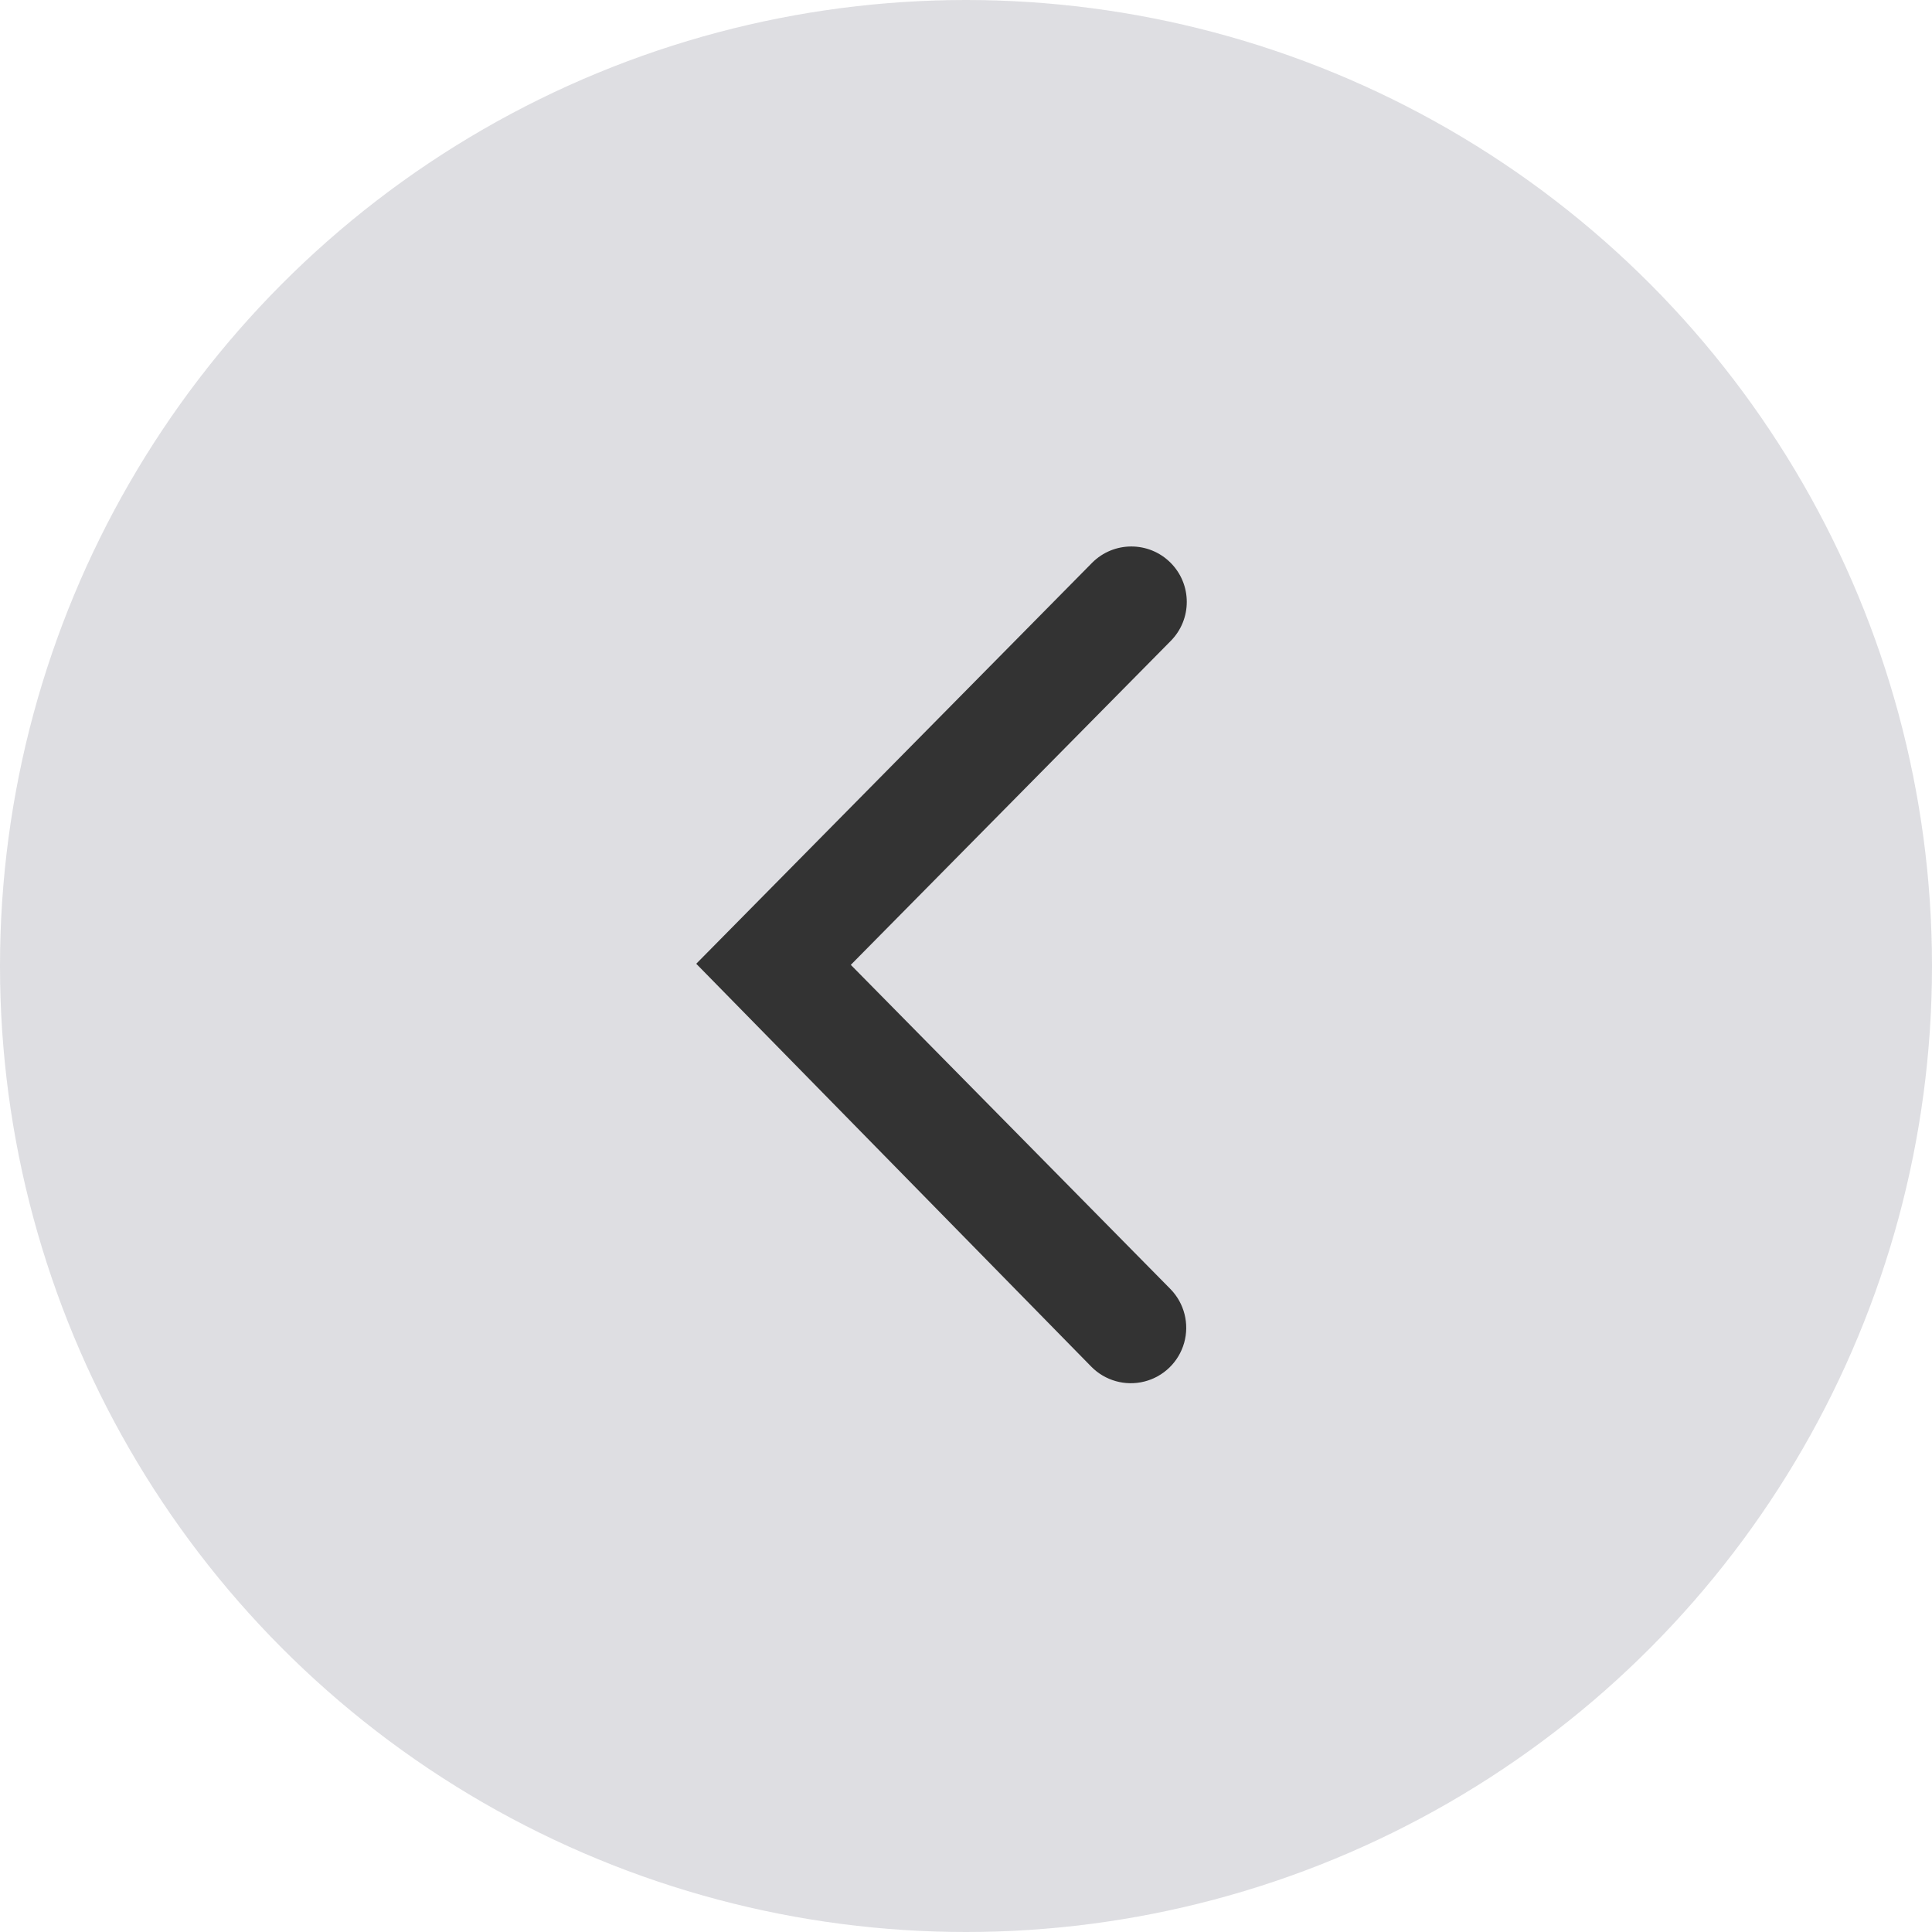 <svg width="56" height="56" viewBox="0 0 56 56" fill="none" xmlns="http://www.w3.org/2000/svg">
<circle cx="28" cy="28" r="28" fill="#D5D5DB" fill-opacity="0.8"/>
<path fill-rule="evenodd" clip-rule="evenodd" d="M24.661 27.967L33.929 37.367C34.329 37.778 34.479 38.372 34.323 38.924C34.166 39.477 33.727 39.904 33.171 40.044C32.614 40.185 32.025 40.018 31.625 39.607L20.181 27.935L31.657 16.311C32.284 15.683 33.301 15.683 33.929 16.311C34.556 16.938 34.556 17.955 33.929 18.583L24.661 27.967Z" fill="#333333"/>
</svg>
